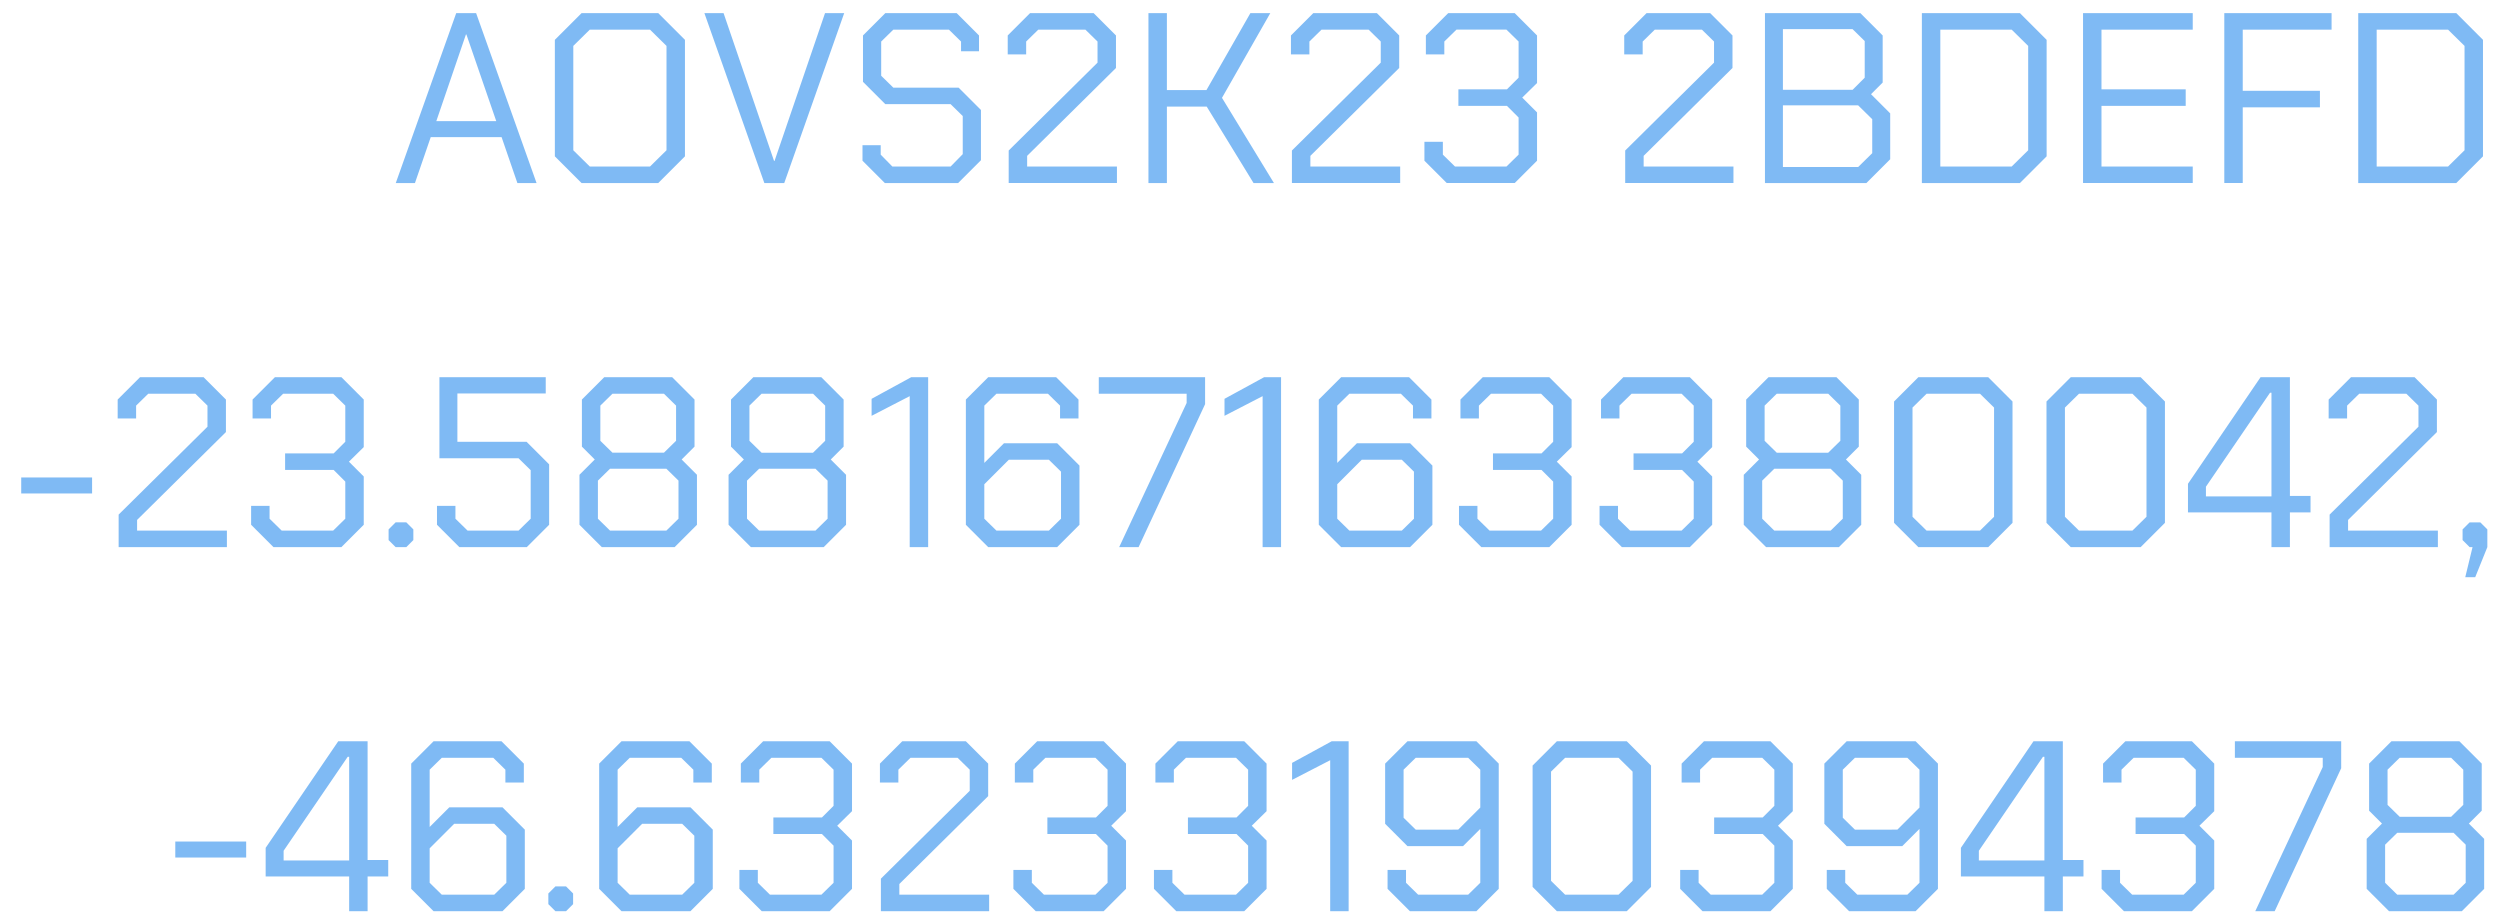 <svg width="103" height="38" viewBox="0 0 103 38" fill="none" xmlns="http://www.w3.org/2000/svg"><path d="M18.796.541h.82l2.49 7h-.79l-.65-1.89h-2.92l-.65 1.89h-.79zm1.65 4.45-1.23-3.57h-.02l-1.22 3.57zm2.414 1.45v-4.8l1.1-1.1h3.16l1.1 1.1v4.8l-1.1 1.1h-3.16zm3.92.42.68-.67v-4.3l-.68-.67H24.3l-.68.67v4.3l.68.67zm2.241-6.32h.79l2.08 6.09h.02l2.08-6.09h.79l-2.47 7h-.82zm6.514 6.08v-.64h.75v.39l.48.49h2.4l.5-.51v-1.57l-.5-.49h-2.69l-.92-.92v-1.91l.92-.92h2.94l.92.92v.65h-.74v-.4l-.5-.49h-2.29l-.5.49v1.41l.5.49h2.69l.92.92v2.07l-.94.94h-3.02zm6.023-.42 3.66-3.62v-.87l-.5-.49h-1.94l-.5.49v.53h-.76v-.78l.92-.92h2.62l.92.92v1.34l-3.66 3.62v.44h3.7v.68h-4.46zm5.758-5.66h.76v3.17h1.63l1.81-3.17h.82l-1.99 3.49 2.14 3.51h-.84l-1.93-3.15h-1.64v3.15h-.76zm5.911 5.66 3.66-3.62v-.87l-.5-.49h-1.94l-.5.49v.53h-.76v-.78l.92-.92h2.62l.92.92v1.34l-3.66 3.62v.44h3.7v.68h-4.46zm5.459.42v-.78h.76v.53l.5.49h2.12l.5-.49v-1.53l-.48-.48h-2v-.68h2l.48-.48v-1.49l-.5-.49h-2.06l-.5.49v.53h-.76v-.78l.92-.92h2.74l.92.92v1.96l-.61.6.61.61v1.99l-.92.92h-2.8zm8.272-.42 3.66-3.62v-.87l-.5-.49h-1.94l-.5.49v.53h-.76v-.78l.92-.92h2.62l.92.92v1.34l-3.66 3.62v.44h3.7v.68h-4.46zm5.758-5.66h3.93l.92.92v1.94l-.48.48.79.79v1.89l-.98.98h-4.18zm3.61 3.16.5-.5v-1.51l-.5-.49h-2.87v2.5zm.23 3.18.58-.57v-1.4l-.58-.57h-3.1v2.54zm2.625-6.34h4.04l1.1 1.1v4.8l-1.1 1.1h-4.04zm3.7 6.32.68-.67v-4.3l-.68-.67h-2.94v5.64zm2.94-6.32h4.52v.68h-3.76v2.46h3.47v.68h-3.47v2.5h3.76v.68h-4.52zm5.82 0h4.42v.68h-3.66v2.52h3.18v.68h-3.18v3.12h-.76zm5.518 0h4.04l1.1 1.1v4.8l-1.1 1.1h-4.04zm3.7 6.32.68-.67v-4.3l-.68-.67h-2.94v5.64zM.874 19.671h2.92v.66H.874zm4.014 1.53 3.66-3.62v-.87l-.5-.49h-1.94l-.5.49v.53h-.76v-.78l.92-.92h2.62l.92.92v1.34l-3.66 3.62v.44h3.7v.68h-4.46zm5.458.42v-.78h.76v.53l.5.49h2.12l.5-.49v-1.53l-.48-.48h-2v-.68h2l.48-.48v-1.49l-.5-.49h-2.06l-.5.49v.53h-.76v-.78l.92-.92h2.74l.92.92v1.96l-.61.6.61.61v1.99l-.92.92h-2.8zm5.664.63v-.44l.29-.29h.44l.29.29v.44l-.29.29h-.44zm1.994-.63v-.78h.76v.53l.5.49h2.1l.5-.49v-2l-.5-.49h-3.26v-3.34h4.38v.67h-3.64v1.99h2.85l.93.93v2.49l-.92.92h-2.78zm5.87 0v-2.06l.63-.63-.53-.53v-1.94l.92-.92h2.8l.92.92v1.94l-.53.53.63.63v2.06l-.92.92h-3zm3.48-2.97.5-.49v-1.45l-.5-.49h-2.12l-.5.49v1.45l.5.49zm.1 3.21.5-.49v-1.57l-.5-.49h-2.32l-.5.49v1.57l.5.49zm2.563-.24v-2.06l.63-.63-.53-.53v-1.94l.92-.92h2.8l.92.92v1.94l-.53.53.63.63v2.06l-.92.92h-3zm3.48-2.97.5-.49v-1.45l-.5-.49h-2.12l-.5.49v1.45l.5.49zm.1 3.21.5-.49v-1.57l-.5-.49h-2.32l-.5.49v1.57l.5.49zm3.883-5.54-1.57.81v-.7l1.63-.89h.7v7h-.76zm2.314 5.3v-5.16l.92-.92h2.8l.92.92v.78h-.76v-.53l-.5-.49h-2.12l-.5.49v2.36l.81-.81h2.19l.92.92v2.44l-.92.92h-2.84zm3.42.24.5-.49v-1.94l-.5-.49h-1.65l-1.01 1.01v1.42l.5.49zm5.676-5.26v-.38h-3.62v-.68h4.38v1.11l-2.74 5.89h-.8zm3.13-.28-1.57.81v-.7l1.63-.89h.7v7h-.76zm2.315 5.3v-5.16l.92-.92h2.8l.92.92v.78h-.76v-.53l-.5-.49h-2.12l-.5.49v2.36l.81-.81h2.19l.92.92v2.44l-.92.92h-2.84zm3.42.24.5-.49v-1.94l-.5-.49h-1.65l-1.01 1.01v1.42l.5.49zm2.356-.24v-.78h.76v.53l.5.49h2.12l.5-.49v-1.53l-.48-.48h-2v-.68h2l.48-.48v-1.49l-.5-.49h-2.06l-.5.49v.53h-.76v-.78l.92-.92h2.74l.92.92v1.96l-.61.6.61.61v1.99l-.92.92h-2.8zm5.791 0v-.78h.76v.53l.5.49h2.12l.5-.49v-1.53l-.48-.48h-2v-.68h2l.48-.48v-1.49l-.5-.49h-2.06l-.5.49v.53h-.76v-.78l.92-.92h2.74l.92.92v1.96l-.61.6.61.61v1.99l-.92.92h-2.8zm5.941 0v-2.06l.63-.63-.53-.53v-1.94l.92-.92h2.8l.92.92v1.94l-.53.53.63.63v2.06l-.92.92h-3zm3.48-2.97.5-.49v-1.45l-.5-.49h-2.12l-.5.49v1.45l.5.49zm.1 3.21.5-.49v-1.57l-.5-.49h-2.32l-.5.49v1.57l.5.49zm2.613-.32v-5l1-1h2.88l1 1v5l-1 1h-2.88zm3.54.32.58-.57v-4.5l-.58-.57h-2.2l-.58.57v4.5l.58.57zm2.74-.32v-5l1-1h2.88l1 1v5l-1 1h-2.88zm3.54.32.58-.57v-4.5l-.58-.57h-2.2l-.58.57v4.5l.58.57zm5.729-.75h-3.44v-1.18l2.99-4.39h1.21v4.89h.85v.68h-.85v1.43h-.76zm0-.66v-4.27h-.06l-2.64 3.87v.4zm2.396.75 3.66-3.62v-.87l-.5-.49h-1.94l-.5.49v.53h-.76v-.78l.92-.92h2.62l.92.92v1.34l-3.66 3.62v.44h3.7v.68h-4.46zm5.888 1.34h-.12l-.29-.29v-.44l.29-.29h.44l.29.29v.73l-.5 1.24h-.41zM7.222 34.671h2.92v.66h-2.92zm7.163 1.44h-3.44v-1.18l2.99-4.39h1.21v4.89h.85v.68h-.85v1.43h-.76zm0-.66v-4.27h-.06l-2.64 3.87v.4zm2.557 1.17v-5.16l.92-.92h2.8l.92.92v.78h-.76v-.53l-.5-.49h-2.12l-.5.49v2.36l.81-.81h2.19l.92.92v2.44l-.92.92h-2.84zm3.42.24.5-.49v-1.94l-.5-.49h-1.65l-1.01 1.01v1.42l.5.49zm2.23.39v-.44l.29-.29h.44l.29.29v.44l-.29.29h-.44zm2.094-.63v-5.16l.92-.92h2.8l.92.92v.78h-.76v-.53l-.5-.49h-2.12l-.5.49v2.36l.81-.81h2.19l.92.92v2.44l-.92.92h-2.84zm3.42.24.5-.49v-1.94l-.5-.49h-1.65l-1.01 1.01v1.42l.5.49zm2.357-.24v-.78h.76v.53l.5.49h2.12l.5-.49v-1.53l-.48-.48h-2v-.68h2l.48-.48v-1.49l-.5-.49h-2.06l-.5.49v.53h-.76v-.78l.92-.92h2.74l.92.92v1.96l-.61.6.61.61v1.99l-.92.92h-2.8zm5.83-.42 3.66-3.62v-.87l-.5-.49h-1.94l-.5.49v.53h-.76v-.78l.92-.92h2.62l.92.92v1.34l-3.66 3.62v.44h3.7v.68h-4.46zm5.459.42v-.78h.76v.53l.5.49h2.12l.5-.49v-1.53l-.48-.48h-2v-.68h2l.48-.48v-1.49l-.5-.49h-2.06l-.5.49v.53h-.76v-.78l.92-.92h2.74l.92.92v1.96l-.61.6.61.61v1.99l-.92.92h-2.8zm5.791 0v-.78h.76v.53l.5.49h2.12l.5-.49v-1.53l-.48-.48h-2v-.68h2l.48-.48v-1.49l-.5-.49h-2.06l-.5.49v.53h-.76v-.78l.92-.92h2.74l.92.92v1.96l-.61.6.61.61v1.99l-.92.92h-2.8zm7.261-5.3-1.57.81v-.7l1.63-.89h.7v7h-.76zm2.364 5.3v-.78h.76v.53l.5.49h2.06l.5-.49v-2.22l-.71.71h-2.29l-.92-.92v-2.48l.92-.92h2.84l.92.92v5.16l-.92.92h-2.74zm2.91-2.44.91-.91v-1.56l-.5-.49h-2.16l-.5.49v1.98l.5.49zm3.065 2.36v-5l1-1h2.88l1 1v5l-1 1h-2.88zm3.54.32.58-.57v-4.5l-.58-.57h-2.2l-.58.57v4.5l.58.57zm2.54-.24v-.78h.76v.53l.5.49h2.12l.5-.49v-1.53l-.48-.48h-2v-.68h2l.48-.48v-1.49l-.5-.49h-2.06l-.5.49v.53h-.76v-.78l.92-.92h2.74l.92.92v1.96l-.61.6.61.61v1.99l-.92.92h-2.8zm6.04 0v-.78h.76v.53l.5.49h2.06l.5-.49v-2.22l-.71.71h-2.29l-.92-.92v-2.48l.92-.92h2.84l.92.92v5.16l-.92.92h-2.74zm2.91-2.44.91-.91v-1.56l-.5-.49h-2.16l-.5.49v1.98l.5.49zm6.056 1.93h-3.44v-1.18l2.99-4.39h1.21v4.89h.85v.68h-.85v1.43h-.76zm0-.66v-4.27h-.06l-2.64 3.87v.4zm2.357 1.17v-.78h.76v.53l.5.49h2.12l.5-.49v-1.53l-.48-.48h-2v-.68h2l.48-.48v-1.49l-.5-.49h-2.06l-.5.49v.53h-.76v-.78l.92-.92h2.74l.92.92v1.96l-.61.6.61.61v1.99l-.92.92h-2.8zm9.111-5.02v-.38h-3.62v-.68h4.38v1.11l-2.74 5.89h-.8zm1.81 5.02v-2.06l.63-.63-.53-.53v-1.94l.92-.92h2.8l.92.92v1.94l-.53.53.63.63v2.06l-.92.92h-3zm3.48-2.97.5-.49v-1.45l-.5-.49h-2.12l-.5.49v1.45l.5.49zm.1 3.21.5-.49v-1.57l-.5-.49h-2.32l-.5.49v1.57l.5.49z" fill="#7FBAF4"/></svg>